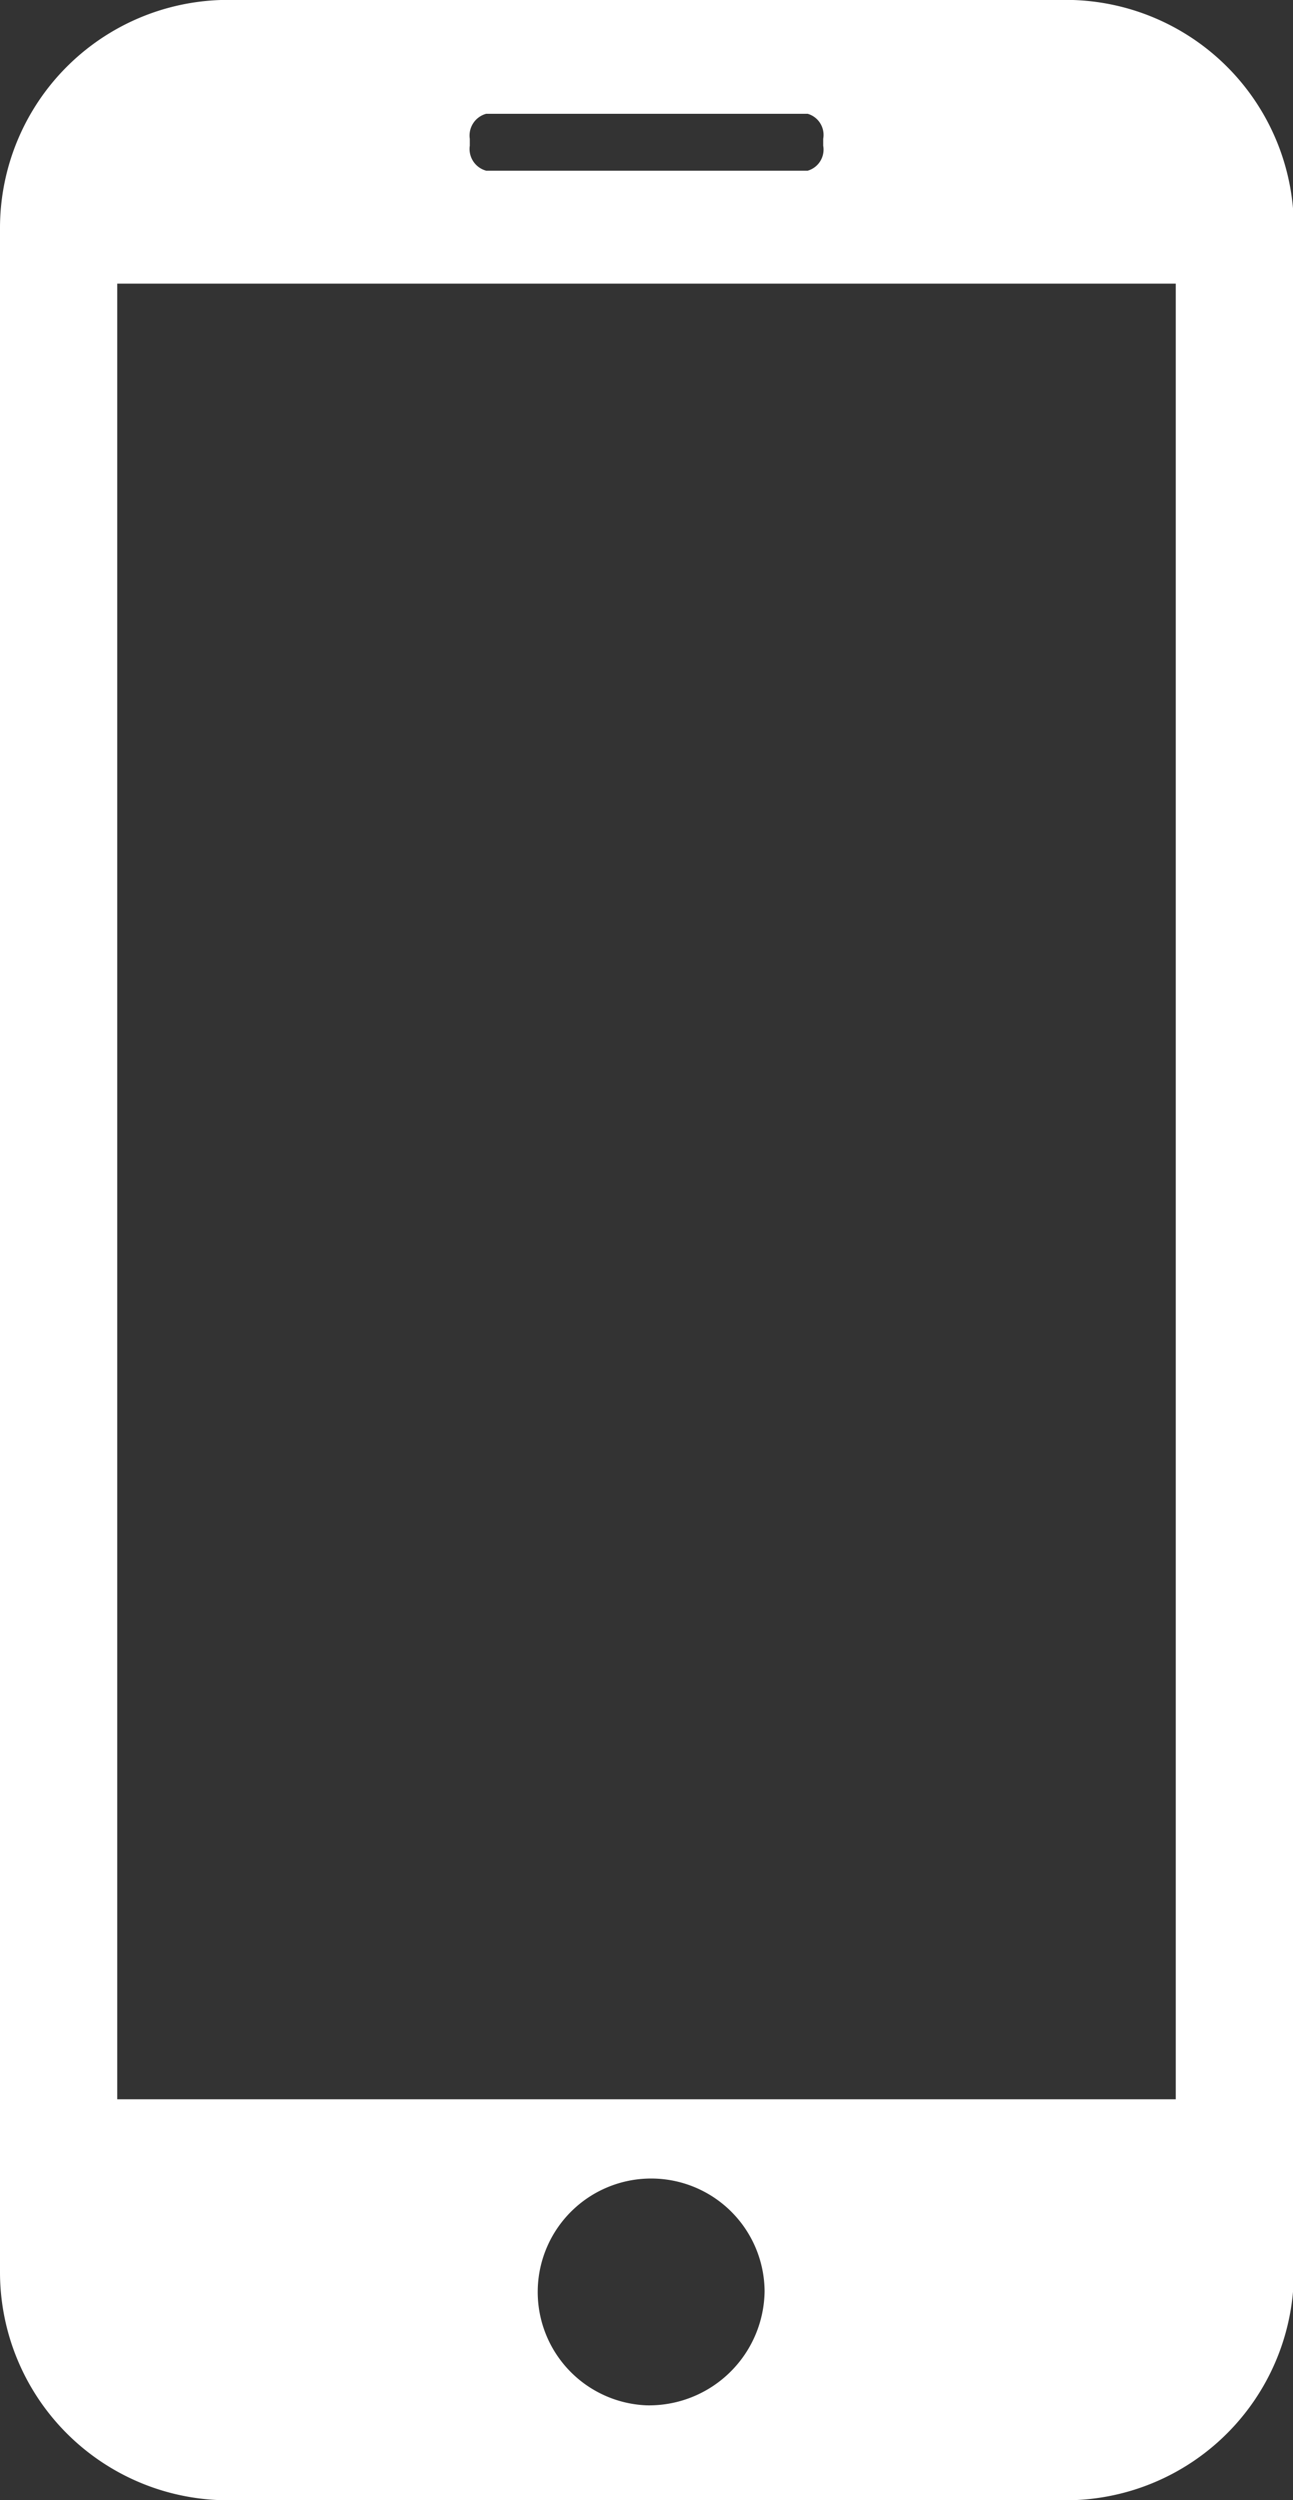 <svg xmlns="http://www.w3.org/2000/svg" width="15" height="29" viewBox="0 0 15 29">
  <rect x="0" y="0" width="15" height="29" fill="#333333" stroke="none"/>
  <defs>
    <style>
      .cls-1 {
        fill: #fff;
        fill-rule: evenodd;
      }
    </style>
  </defs>
  <path id="Forma_1" data-name="Forma 1" class="cls-1" d="M1143.28,1917a2.647,2.647,0,0,0,2.73-2.64v-23.72a2.647,2.647,0,0,0-2.73-2.64h-9.55a2.647,2.647,0,0,0-2.73,2.64v23.72a2.647,2.647,0,0,0,2.73,2.64h9.55Zm-4.78-1.1a1.316,1.316,0,1,1,1.37-1.32A1.341,1.341,0,0,1,1138.5,1915.9Zm-2.05-26.29a0.261,0.261,0,0,1,.19-0.29h3.73a0.255,0.255,0,0,1,.18.29v0.08a0.255,0.255,0,0,1-.18.29h-3.73a0.261,0.261,0,0,1-.19-0.29v-0.08Zm-4.09,1.68h12.28v21.06h-12.28v-21.06Z" transform="translate(-1131 -1888)"/>
</svg>
